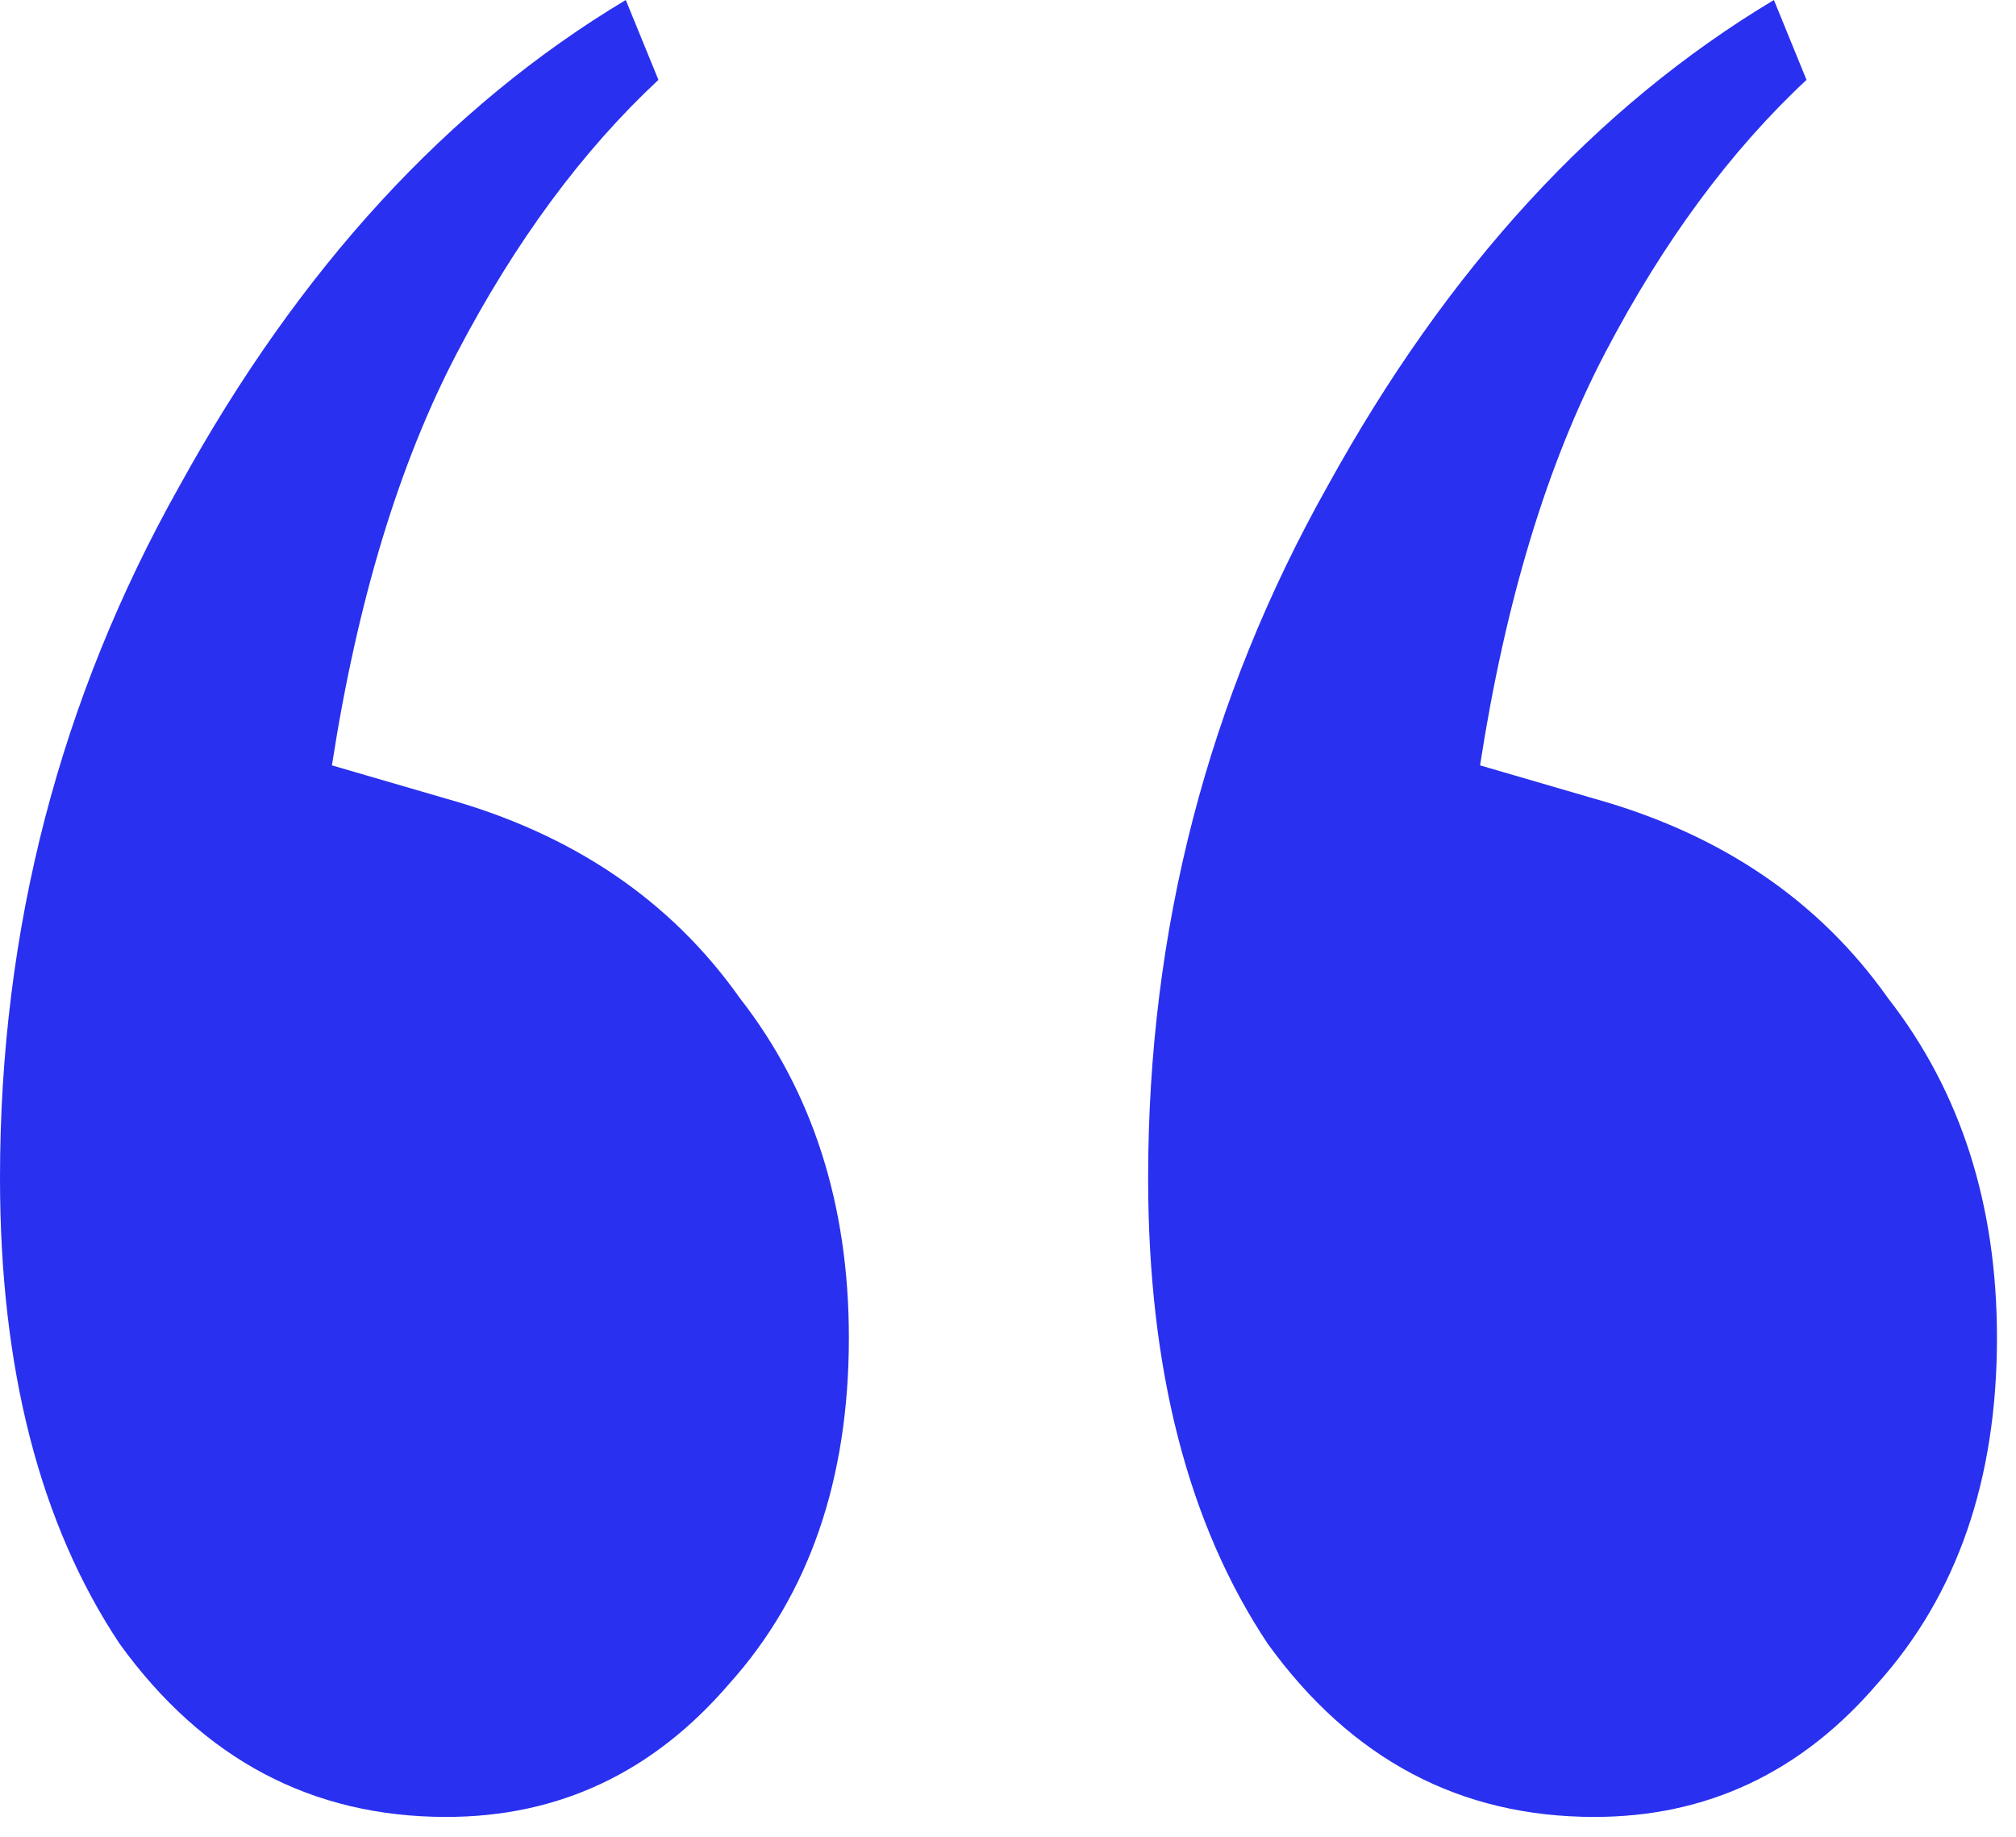 <svg width="45" height="41" viewBox="0 0 45 41" fill="none" xmlns="http://www.w3.org/2000/svg">
<path d="M9.96 40.556C6.964 40.556 4.534 39.269 2.672 36.694C0.891 34.02 0 30.553 0 26.295C0 20.748 1.336 15.598 4.008 10.845C6.68 5.992 10 2.377 13.968 0L14.697 1.783C12.996 3.367 11.498 5.398 10.203 7.874C8.907 10.35 7.976 13.42 7.409 17.084L9.96 17.827C12.794 18.619 14.98 20.105 16.518 22.284C18.138 24.363 18.948 26.889 18.948 29.86C18.948 33.029 18.057 35.604 16.276 37.585C14.575 39.566 12.47 40.556 9.96 40.556ZM35.587 40.556C32.591 40.556 30.162 39.269 28.3 36.694C26.518 34.02 25.628 30.553 25.628 26.295C25.628 20.748 26.964 15.598 29.636 10.845C32.308 5.992 35.628 2.377 39.596 0L40.324 1.783C38.624 3.367 37.126 5.398 35.83 7.874C34.535 10.35 33.603 13.42 33.037 17.084L35.587 17.827C38.421 18.619 40.608 20.105 42.146 22.284C43.766 24.363 44.575 26.889 44.575 29.86C44.575 33.029 43.684 35.604 41.903 37.585C40.203 39.566 38.097 40.556 35.587 40.556Z" fill="#2930EF"/>
</svg>
